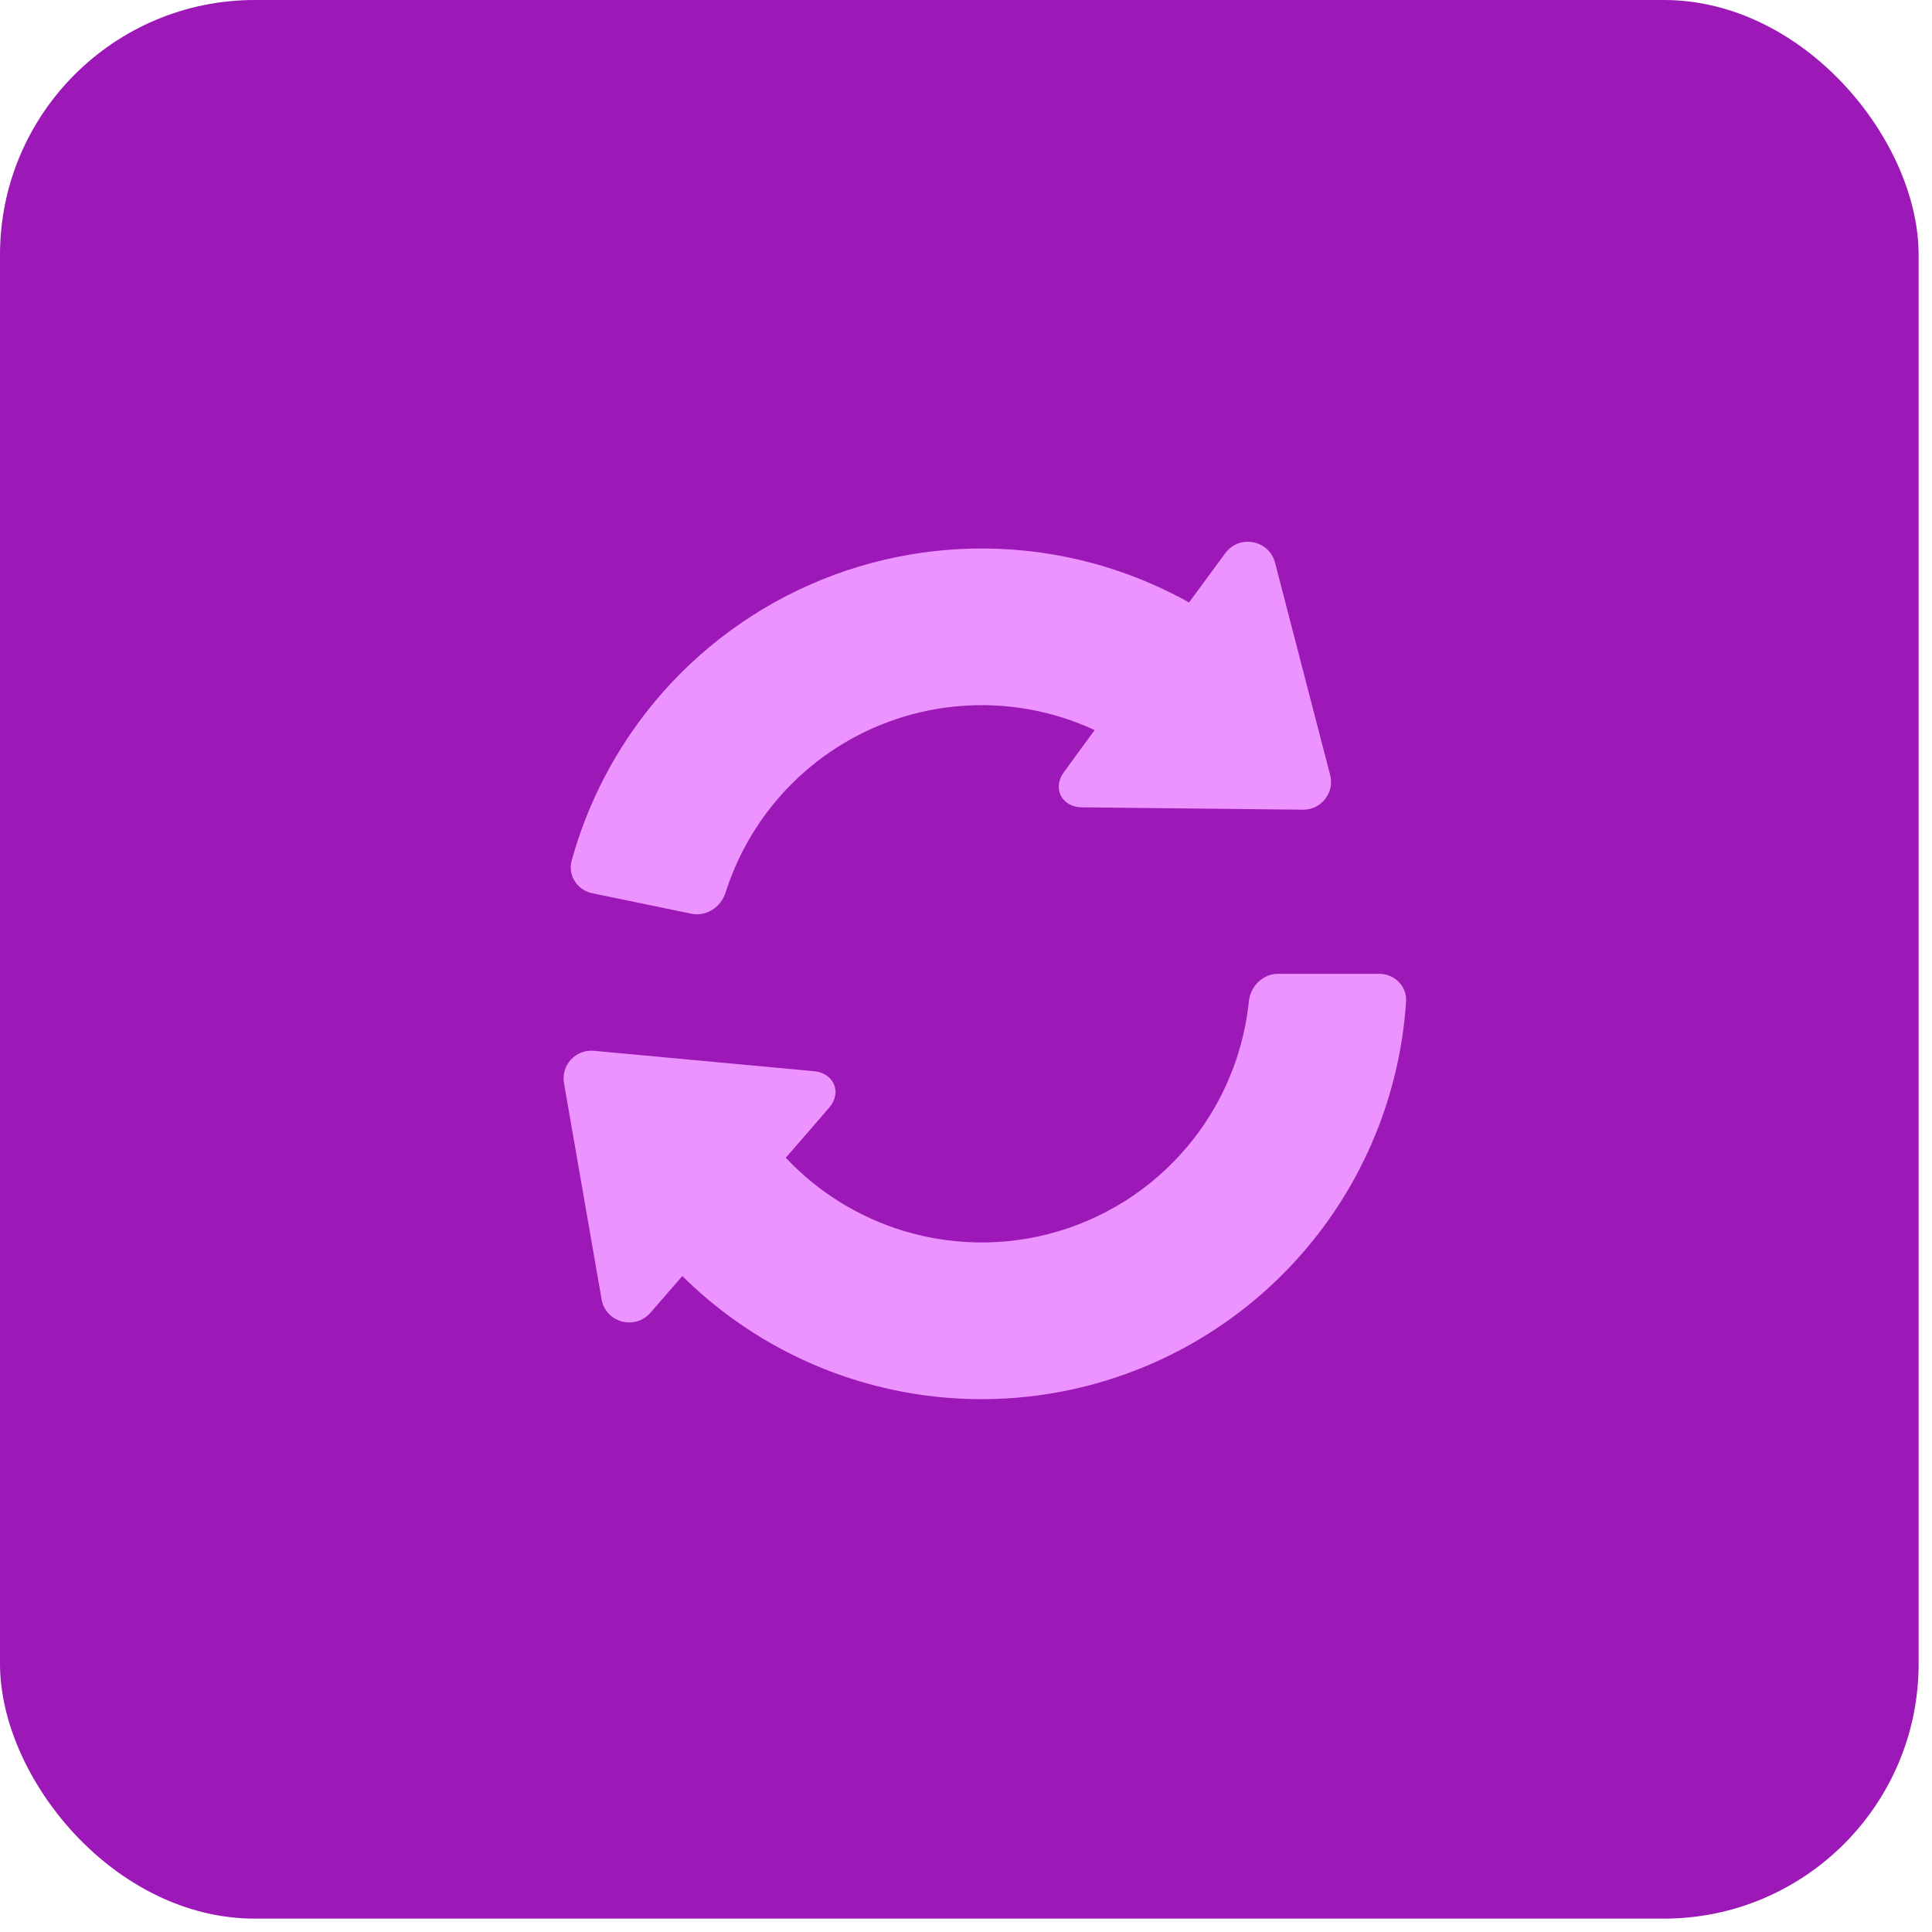 <?xml version="1.0" encoding="UTF-8"?> <svg xmlns="http://www.w3.org/2000/svg" width="91" height="91" viewBox="0 0 91 91" fill="none"><rect width="90.37" height="90.37" rx="12" fill="#9C19B7"></rect><path d="M64.963 45.868C65.685 45.868 66.275 46.454 66.228 47.175C65.984 50.895 64.707 54.484 62.527 57.529C60.092 60.931 56.654 63.484 52.695 64.833C48.736 66.181 44.453 66.257 40.449 65.049C36.863 63.967 33.661 61.904 31.197 59.105C30.72 58.563 30.83 57.739 31.402 57.298L35.176 54.39C35.748 53.949 36.565 54.061 37.062 54.584C38.57 56.172 40.47 57.346 42.581 57.983C45.11 58.746 47.815 58.699 50.316 57.847C52.816 56.995 54.988 55.382 56.526 53.234C57.809 51.441 58.597 49.351 58.823 47.173C58.897 46.455 59.476 45.868 60.198 45.868H64.963Z" fill="#ED93FF"></path><path d="M27.899 42.073C27.192 41.926 26.734 41.233 26.926 40.537C27.684 37.791 29.02 35.233 30.851 33.037C32.962 30.506 35.664 28.535 38.719 27.298C41.773 26.062 45.086 25.598 48.363 25.947C51.206 26.25 53.945 27.158 56.4 28.603C57.023 28.969 57.175 29.786 56.769 30.384L54.09 34.324C53.684 34.921 52.873 35.069 52.237 34.727C50.797 33.951 49.215 33.46 47.58 33.285C45.51 33.065 43.418 33.358 41.489 34.139C39.559 34.92 37.852 36.165 36.519 37.764C35.466 39.027 34.672 40.48 34.177 42.039C33.958 42.727 33.273 43.185 32.566 43.038L27.899 42.073Z" fill="#ED93FF"></path><path d="M57.71 26.059C55.171 29.535 51.814 34.01 50.099 36.388C49.553 37.145 50.024 38.016 50.958 38.026L61.371 38.138C62.232 38.148 62.867 37.336 62.651 36.502L60.056 26.503C59.777 25.428 58.365 25.163 57.71 26.059Z" fill="#ED93FF"></path><path d="M30.637 61.831C33.451 58.575 37.162 54.388 39.066 52.158C39.671 51.448 39.272 50.542 38.343 50.456L27.974 49.494C27.116 49.414 26.417 50.171 26.565 51.02L28.335 61.198C28.525 62.292 29.91 62.672 30.637 61.831Z" fill="#ED93FF"></path></svg> 